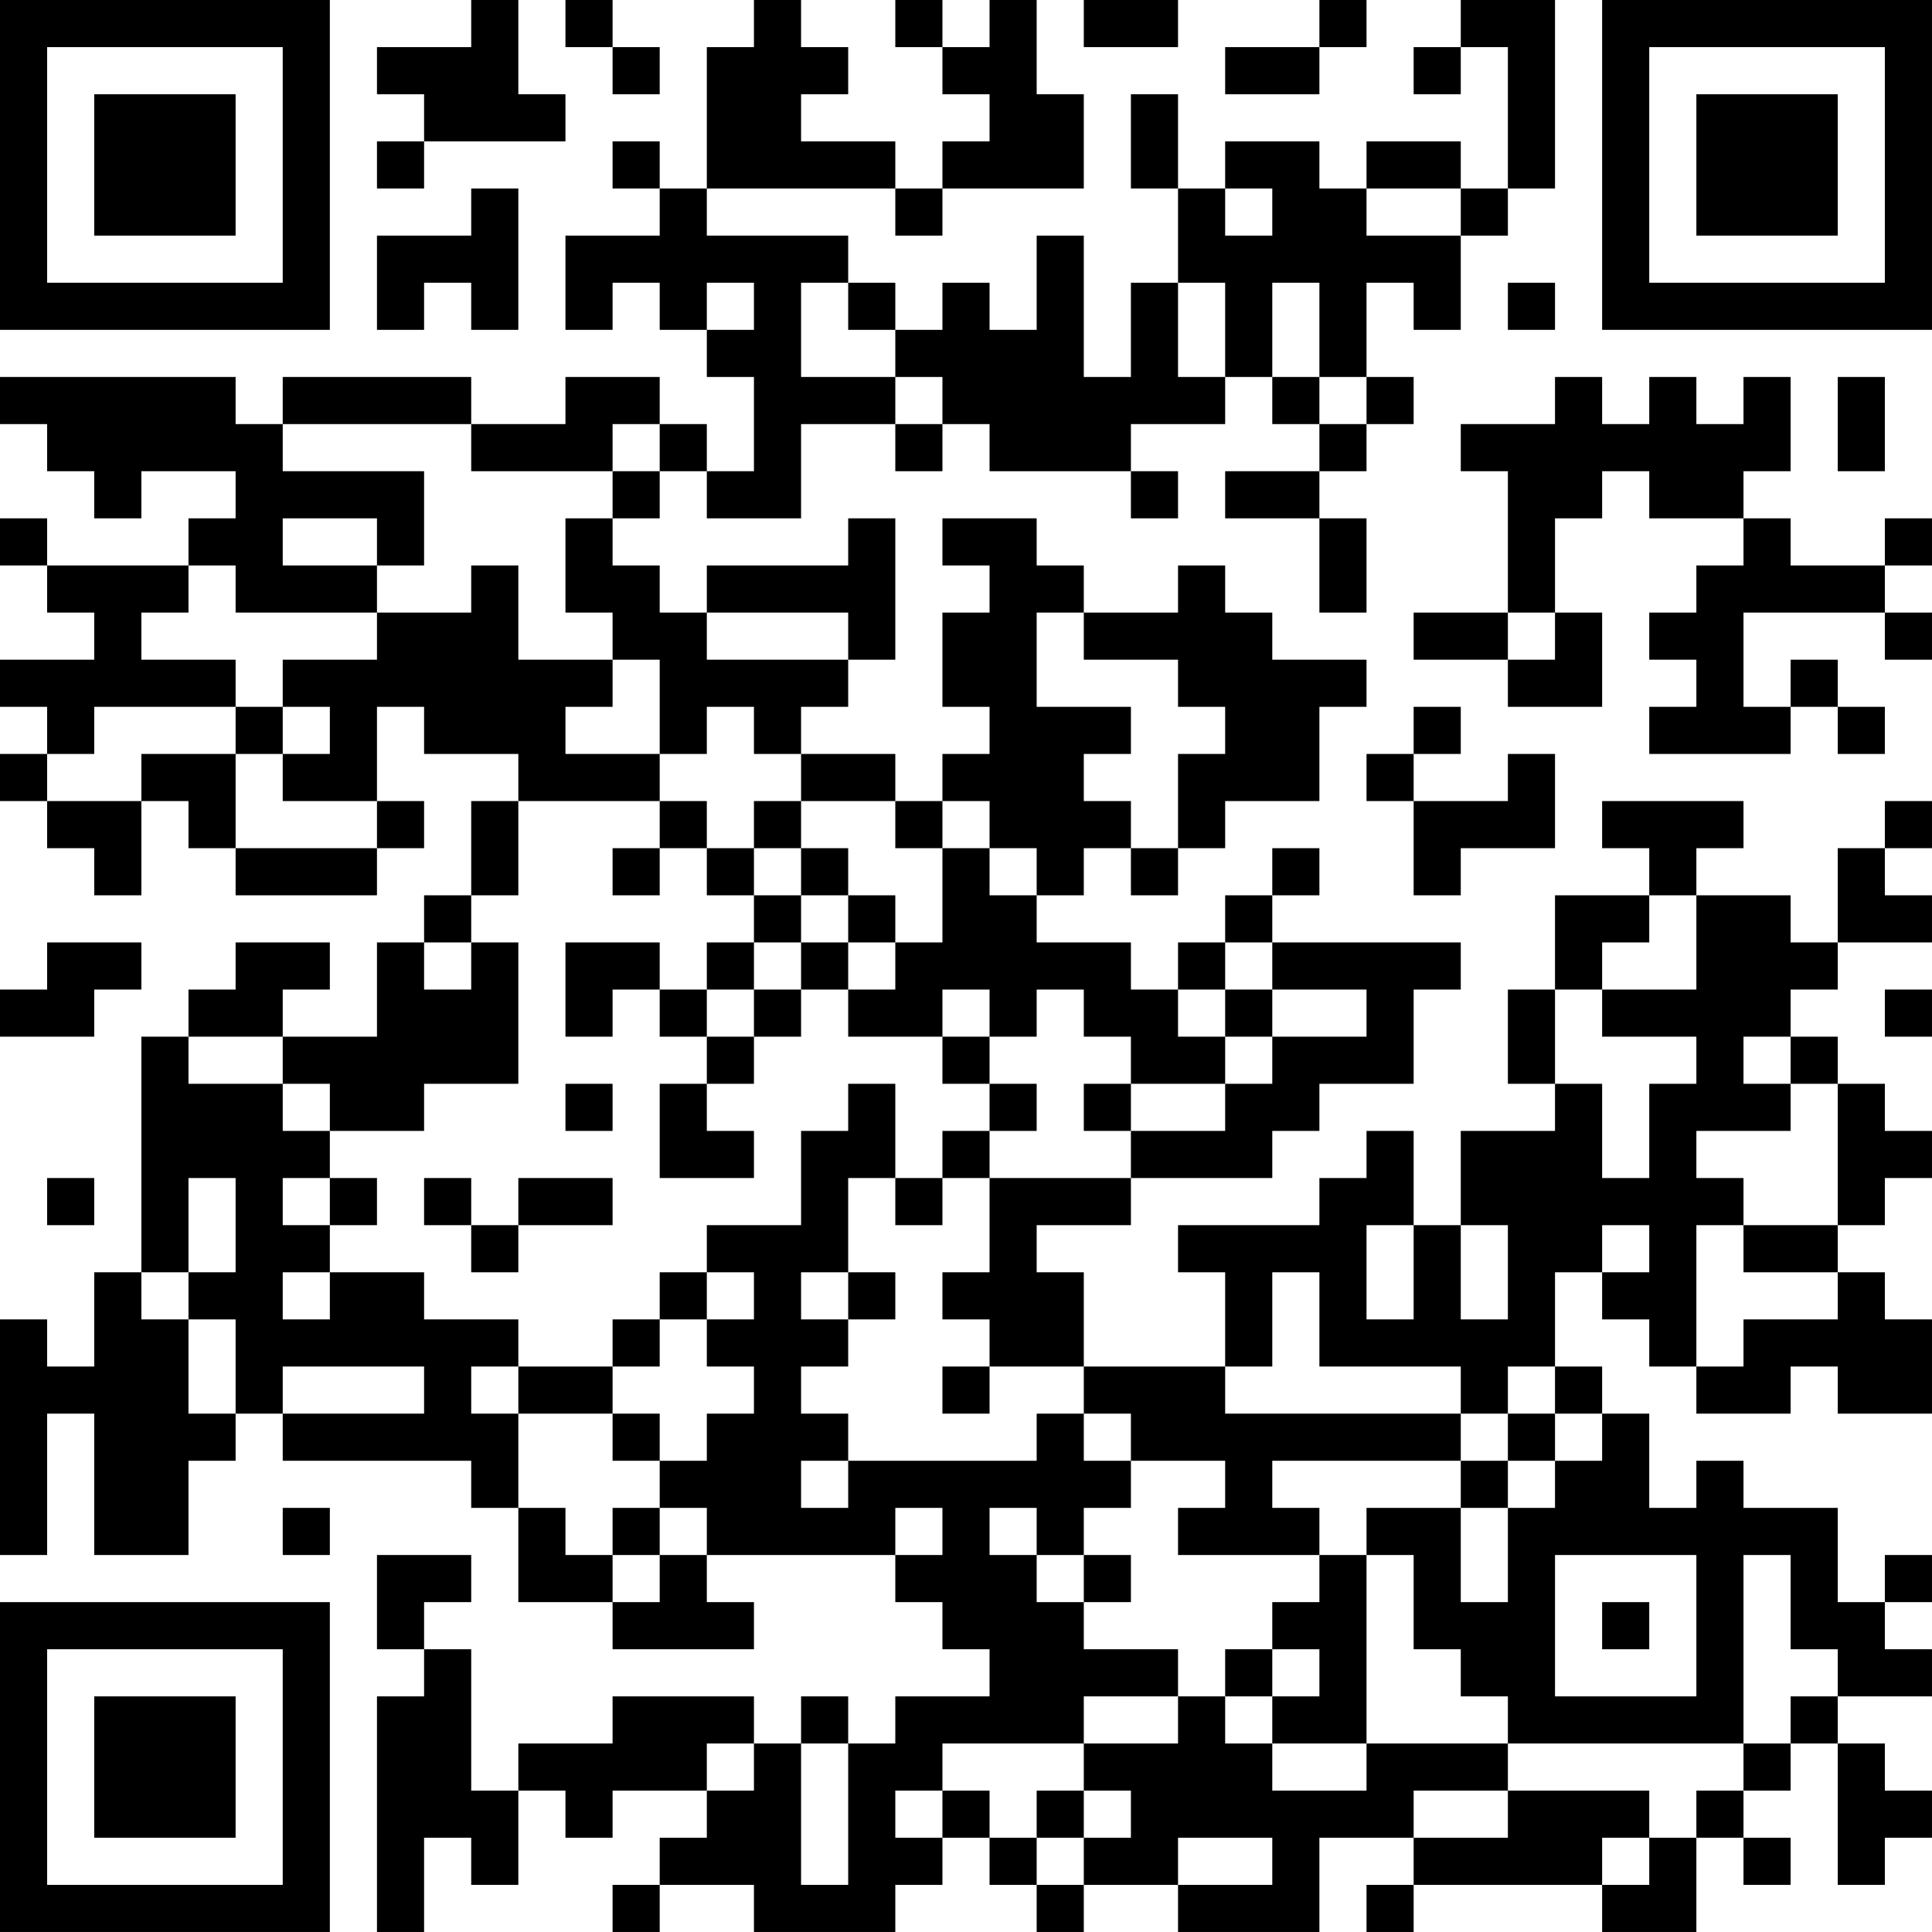 <?xml version="1.0" encoding="UTF-8"?>
<svg xmlns="http://www.w3.org/2000/svg" version="1.1" width="300" height="300" viewBox="0 0 300 300"><rect x="0" y="0" width="300" height="300" fill="#ffffff"/><g transform="scale(7.317)"><g transform="translate(0,0)"><path fill-rule="evenodd" d="M10 0L10 1L8 1L8 2L9 2L9 3L8 3L8 4L9 4L9 3L12 3L12 2L11 2L11 0ZM12 0L12 1L13 1L13 2L14 2L14 1L13 1L13 0ZM16 0L16 1L15 1L15 4L14 4L14 3L13 3L13 4L14 4L14 5L12 5L12 7L13 7L13 6L14 6L14 7L15 7L15 8L16 8L16 10L15 10L15 9L14 9L14 8L12 8L12 9L10 9L10 8L6 8L6 9L5 9L5 8L0 8L0 9L1 9L1 10L2 10L2 11L3 11L3 10L5 10L5 11L4 11L4 12L1 12L1 11L0 11L0 12L1 12L1 13L2 13L2 14L0 14L0 15L1 15L1 16L0 16L0 17L1 17L1 18L2 18L2 19L3 19L3 17L4 17L4 18L5 18L5 19L8 19L8 18L9 18L9 17L8 17L8 15L9 15L9 16L11 16L11 17L10 17L10 19L9 19L9 20L8 20L8 22L6 22L6 21L7 21L7 20L5 20L5 21L4 21L4 22L3 22L3 27L2 27L2 29L1 29L1 28L0 28L0 33L1 33L1 30L2 30L2 33L4 33L4 31L5 31L5 30L6 30L6 31L10 31L10 32L11 32L11 34L13 34L13 35L16 35L16 34L15 34L15 33L19 33L19 34L20 34L20 35L21 35L21 36L19 36L19 37L18 37L18 36L17 36L17 37L16 37L16 36L13 36L13 37L11 37L11 38L10 38L10 35L9 35L9 34L10 34L10 33L8 33L8 35L9 35L9 36L8 36L8 41L9 41L9 39L10 39L10 40L11 40L11 38L12 38L12 39L13 39L13 38L15 38L15 39L14 39L14 40L13 40L13 41L14 41L14 40L16 40L16 41L19 41L19 40L20 40L20 39L21 39L21 40L22 40L22 41L23 41L23 40L25 40L25 41L28 41L28 39L30 39L30 40L29 40L29 41L30 41L30 40L34 40L34 41L36 41L36 39L37 39L37 40L38 40L38 39L37 39L37 38L38 38L38 37L39 37L39 40L40 40L40 39L41 39L41 38L40 38L40 37L39 37L39 36L41 36L41 35L40 35L40 34L41 34L41 33L40 33L40 34L39 34L39 32L37 32L37 31L36 31L36 32L35 32L35 30L34 30L34 29L33 29L33 27L34 27L34 28L35 28L35 29L36 29L36 30L38 30L38 29L39 29L39 30L41 30L41 28L40 28L40 27L39 27L39 26L40 26L40 25L41 25L41 24L40 24L40 23L39 23L39 22L38 22L38 21L39 21L39 20L41 20L41 19L40 19L40 18L41 18L41 17L40 17L40 18L39 18L39 20L38 20L38 19L36 19L36 18L37 18L37 17L34 17L34 18L35 18L35 19L33 19L33 21L32 21L32 23L33 23L33 24L31 24L31 26L30 26L30 24L29 24L29 25L28 25L28 26L25 26L25 27L26 27L26 29L23 29L23 27L22 27L22 26L24 26L24 25L27 25L27 24L28 24L28 23L30 23L30 21L31 21L31 20L27 20L27 19L28 19L28 18L27 18L27 19L26 19L26 20L25 20L25 21L24 21L24 20L22 20L22 19L23 19L23 18L24 18L24 19L25 19L25 18L26 18L26 17L28 17L28 15L29 15L29 14L27 14L27 13L26 13L26 12L25 12L25 13L23 13L23 12L22 12L22 11L20 11L20 12L21 12L21 13L20 13L20 15L21 15L21 16L20 16L20 17L19 17L19 16L17 16L17 15L18 15L18 14L19 14L19 11L18 11L18 12L15 12L15 13L14 13L14 12L13 12L13 11L14 11L14 10L15 10L15 11L17 11L17 9L19 9L19 10L20 10L20 9L21 9L21 10L24 10L24 11L25 11L25 10L24 10L24 9L26 9L26 8L27 8L27 9L28 9L28 10L26 10L26 11L28 11L28 13L29 13L29 11L28 11L28 10L29 10L29 9L30 9L30 8L29 8L29 6L30 6L30 7L31 7L31 5L32 5L32 4L33 4L33 0L31 0L31 1L30 1L30 2L31 2L31 1L32 1L32 4L31 4L31 3L29 3L29 4L28 4L28 3L26 3L26 4L25 4L25 2L24 2L24 4L25 4L25 6L24 6L24 8L23 8L23 5L22 5L22 7L21 7L21 6L20 6L20 7L19 7L19 6L18 6L18 5L15 5L15 4L19 4L19 5L20 5L20 4L23 4L23 2L22 2L22 0L21 0L21 1L20 1L20 0L19 0L19 1L20 1L20 2L21 2L21 3L20 3L20 4L19 4L19 3L17 3L17 2L18 2L18 1L17 1L17 0ZM23 0L23 1L25 1L25 0ZM28 0L28 1L26 1L26 2L28 2L28 1L29 1L29 0ZM10 4L10 5L8 5L8 7L9 7L9 6L10 6L10 7L11 7L11 4ZM26 4L26 5L27 5L27 4ZM29 4L29 5L31 5L31 4ZM15 6L15 7L16 7L16 6ZM17 6L17 8L19 8L19 9L20 9L20 8L19 8L19 7L18 7L18 6ZM25 6L25 8L26 8L26 6ZM27 6L27 8L28 8L28 9L29 9L29 8L28 8L28 6ZM32 6L32 7L33 7L33 6ZM33 8L33 9L31 9L31 10L32 10L32 13L30 13L30 14L32 14L32 15L34 15L34 13L33 13L33 11L34 11L34 10L35 10L35 11L37 11L37 12L36 12L36 13L35 13L35 14L36 14L36 15L35 15L35 16L38 16L38 15L39 15L39 16L40 16L40 15L39 15L39 14L38 14L38 15L37 15L37 13L40 13L40 14L41 14L41 13L40 13L40 12L41 12L41 11L40 11L40 12L38 12L38 11L37 11L37 10L38 10L38 8L37 8L37 9L36 9L36 8L35 8L35 9L34 9L34 8ZM39 8L39 10L40 10L40 8ZM6 9L6 10L9 10L9 12L8 12L8 11L6 11L6 12L8 12L8 13L5 13L5 12L4 12L4 13L3 13L3 14L5 14L5 15L2 15L2 16L1 16L1 17L3 17L3 16L5 16L5 18L8 18L8 17L6 17L6 16L7 16L7 15L6 15L6 14L8 14L8 13L10 13L10 12L11 12L11 14L13 14L13 15L12 15L12 16L14 16L14 17L11 17L11 19L10 19L10 20L9 20L9 21L10 21L10 20L11 20L11 23L9 23L9 24L7 24L7 23L6 23L6 22L4 22L4 23L6 23L6 24L7 24L7 25L6 25L6 26L7 26L7 27L6 27L6 28L7 28L7 27L9 27L9 28L11 28L11 29L10 29L10 30L11 30L11 32L12 32L12 33L13 33L13 34L14 34L14 33L15 33L15 32L14 32L14 31L15 31L15 30L16 30L16 29L15 29L15 28L16 28L16 27L15 27L15 26L17 26L17 24L18 24L18 23L19 23L19 25L18 25L18 27L17 27L17 28L18 28L18 29L17 29L17 30L18 30L18 31L17 31L17 32L18 32L18 31L22 31L22 30L23 30L23 31L24 31L24 32L23 32L23 33L22 33L22 32L21 32L21 33L22 33L22 34L23 34L23 35L25 35L25 36L23 36L23 37L20 37L20 38L19 38L19 39L20 39L20 38L21 38L21 39L22 39L22 40L23 40L23 39L24 39L24 38L23 38L23 37L25 37L25 36L26 36L26 37L27 37L27 38L29 38L29 37L32 37L32 38L30 38L30 39L32 39L32 38L35 38L35 39L34 39L34 40L35 40L35 39L36 39L36 38L37 38L37 37L38 37L38 36L39 36L39 35L38 35L38 33L37 33L37 37L32 37L32 36L31 36L31 35L30 35L30 33L29 33L29 32L31 32L31 34L32 34L32 32L33 32L33 31L34 31L34 30L33 30L33 29L32 29L32 30L31 30L31 29L28 29L28 27L27 27L27 29L26 29L26 30L31 30L31 31L27 31L27 32L28 32L28 33L25 33L25 32L26 32L26 31L24 31L24 30L23 30L23 29L21 29L21 28L20 28L20 27L21 27L21 25L24 25L24 24L26 24L26 23L27 23L27 22L29 22L29 21L27 21L27 20L26 20L26 21L25 21L25 22L26 22L26 23L24 23L24 22L23 22L23 21L22 21L22 22L21 22L21 21L20 21L20 22L18 22L18 21L19 21L19 20L20 20L20 18L21 18L21 19L22 19L22 18L21 18L21 17L20 17L20 18L19 18L19 17L17 17L17 16L16 16L16 15L15 15L15 16L14 16L14 14L13 14L13 13L12 13L12 11L13 11L13 10L14 10L14 9L13 9L13 10L10 10L10 9ZM15 13L15 14L18 14L18 13ZM22 13L22 15L24 15L24 16L23 16L23 17L24 17L24 18L25 18L25 16L26 16L26 15L25 15L25 14L23 14L23 13ZM32 13L32 14L33 14L33 13ZM5 15L5 16L6 16L6 15ZM30 15L30 16L29 16L29 17L30 17L30 19L31 19L31 18L33 18L33 16L32 16L32 17L30 17L30 16L31 16L31 15ZM14 17L14 18L13 18L13 19L14 19L14 18L15 18L15 19L16 19L16 20L15 20L15 21L14 21L14 20L12 20L12 22L13 22L13 21L14 21L14 22L15 22L15 23L14 23L14 25L16 25L16 24L15 24L15 23L16 23L16 22L17 22L17 21L18 21L18 20L19 20L19 19L18 19L18 18L17 18L17 17L16 17L16 18L15 18L15 17ZM16 18L16 19L17 19L17 20L16 20L16 21L15 21L15 22L16 22L16 21L17 21L17 20L18 20L18 19L17 19L17 18ZM35 19L35 20L34 20L34 21L33 21L33 23L34 23L34 25L35 25L35 23L36 23L36 22L34 22L34 21L36 21L36 19ZM1 20L1 21L0 21L0 22L2 22L2 21L3 21L3 20ZM26 21L26 22L27 22L27 21ZM40 21L40 22L41 22L41 21ZM20 22L20 23L21 23L21 24L20 24L20 25L19 25L19 26L20 26L20 25L21 25L21 24L22 24L22 23L21 23L21 22ZM37 22L37 23L38 23L38 24L36 24L36 25L37 25L37 26L36 26L36 29L37 29L37 28L39 28L39 27L37 27L37 26L39 26L39 23L38 23L38 22ZM12 23L12 24L13 24L13 23ZM23 23L23 24L24 24L24 23ZM1 25L1 26L2 26L2 25ZM4 25L4 27L3 27L3 28L4 28L4 30L5 30L5 28L4 28L4 27L5 27L5 25ZM7 25L7 26L8 26L8 25ZM9 25L9 26L10 26L10 27L11 27L11 26L13 26L13 25L11 25L11 26L10 26L10 25ZM29 26L29 28L30 28L30 26ZM31 26L31 28L32 28L32 26ZM34 26L34 27L35 27L35 26ZM14 27L14 28L13 28L13 29L11 29L11 30L13 30L13 31L14 31L14 30L13 30L13 29L14 29L14 28L15 28L15 27ZM18 27L18 28L19 28L19 27ZM6 29L6 30L9 30L9 29ZM20 29L20 30L21 30L21 29ZM32 30L32 31L31 31L31 32L32 32L32 31L33 31L33 30ZM6 32L6 33L7 33L7 32ZM13 32L13 33L14 33L14 32ZM19 32L19 33L20 33L20 32ZM23 33L23 34L24 34L24 33ZM28 33L28 34L27 34L27 35L26 35L26 36L27 36L27 37L29 37L29 33ZM33 33L33 36L36 36L36 33ZM34 34L34 35L35 35L35 34ZM27 35L27 36L28 36L28 35ZM15 37L15 38L16 38L16 37ZM17 37L17 40L18 40L18 37ZM22 38L22 39L23 39L23 38ZM25 39L25 40L27 40L27 39ZM0 0L0 7L7 7L7 0ZM1 1L1 6L6 6L6 1ZM2 2L2 5L5 5L5 2ZM34 0L34 7L41 7L41 0ZM35 1L35 6L40 6L40 1ZM36 2L36 5L39 5L39 2ZM0 34L0 41L7 41L7 34ZM1 35L1 40L6 40L6 35ZM2 36L2 39L5 39L5 36Z" fill="#000000"/></g></g></svg>
